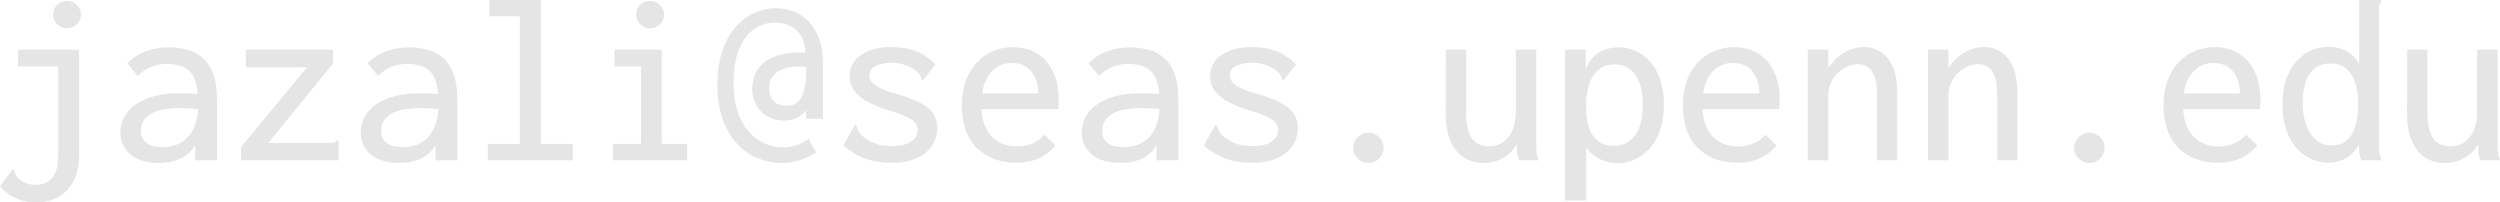 <svg xmlns="http://www.w3.org/2000/svg" viewBox="0 9.6 520.1 42.1" data-asc="0.859" width="520.1" height="42.1"><defs/><g fill="#e5e5e5"><g transform="translate(0, 0)"><path d="M7.45 51.70Q5.25 51.70 3.30 50.85Q1.35 50 0 48.35L2.35 45.20L2.65 44.80L2.95 45.05Q3.05 45.45 3.20 45.83Q3.35 46.20 3.90 46.80Q4.55 47.35 5.42 47.70Q6.30 48.05 7.40 48.05Q8.85 48.05 9.90 47.43Q10.95 46.80 11.53 45.48Q12.10 44.15 12.10 42.05L12.10 23.40L3.75 23.40L3.75 19.95L16.45 19.95L16.45 41.75Q16.45 45.25 15.20 47.45Q13.95 49.65 11.93 50.68Q9.90 51.70 7.45 51.70L7.45 51.70M13.95 15.50Q12.75 15.50 11.90 14.65Q11.05 13.80 11.05 12.65Q11.05 11.40 11.88 10.60Q12.70 9.80 13.95 9.80Q15.10 9.80 15.98 10.65Q16.85 11.50 16.85 12.65Q16.85 13.80 15.98 14.65Q15.10 15.50 13.95 15.50ZM33.15 43.50Q29.25 43.50 27.15 41.73Q25.05 39.95 25.05 37.15Q25.05 35.30 25.93 33.78Q26.80 32.25 28.40 31.20Q30 30.15 32.20 29.58Q34.40 29 37.05 29Q37.75 29 38.53 29Q39.30 29 40.17 29.08Q41.05 29.15 41.95 29.25L42.10 32.40Q41.30 32.30 40.45 32.23Q39.60 32.15 38.78 32.13Q37.95 32.10 37.20 32.10Q35.35 32.10 33.88 32.40Q32.40 32.70 31.40 33.28Q30.40 33.85 29.85 34.73Q29.30 35.60 29.30 36.75Q29.30 37.75 29.65 38.40Q30 39.05 30.60 39.45Q31.20 39.85 32 40.03Q32.80 40.20 33.75 40.20Q35.55 40.20 36.92 39.63Q38.30 39.05 39.28 37.90Q40.25 36.75 40.75 35.08Q41.25 33.40 41.25 31.15Q41.25 27.95 40.53 26.15Q39.80 24.35 38.35 23.63Q36.90 22.90 34.70 22.90Q33.05 22.90 31.52 23.48Q30 24.05 28.65 25.40L26.45 22.75Q28.20 21.05 30.40 20.25Q32.60 19.45 34.95 19.45Q37.20 19.45 39.05 19.98Q40.90 20.50 42.28 21.75Q43.65 23 44.40 25.10Q45.15 27.20 45.15 30.40L45.15 42.95L40.60 42.95L40.60 39.80Q39.95 40.90 39.08 41.63Q38.20 42.35 37.23 42.75Q36.25 43.15 35.20 43.33Q34.15 43.50 33.15 43.50ZM50.15 40.20L63.85 23.60L51.15 23.60L51.15 19.95L69.30 19.95L69.30 22.80L55.80 39.35L68.25 39.35Q69.10 39.35 69.45 39.25Q69.80 39.15 70.10 38.85L70.45 38.85L70.45 39.35L70.45 42.95L50.15 42.95L50.15 40.20ZM83.15 43.50Q79.25 43.50 77.15 41.73Q75.05 39.95 75.05 37.15Q75.05 35.30 75.92 33.78Q76.80 32.25 78.40 31.20Q80 30.15 82.20 29.58Q84.40 29 87.05 29Q87.75 29 88.53 29Q89.30 29 90.17 29.08Q91.05 29.15 91.95 29.25L92.10 32.40Q91.30 32.30 90.45 32.23Q89.60 32.15 88.78 32.13Q87.95 32.10 87.20 32.10Q85.35 32.10 83.88 32.40Q82.40 32.70 81.40 33.28Q80.40 33.85 79.85 34.73Q79.30 35.60 79.30 36.75Q79.30 37.75 79.65 38.40Q80 39.05 80.60 39.45Q81.20 39.85 82 40.03Q82.80 40.20 83.75 40.20Q85.55 40.20 86.92 39.63Q88.30 39.05 89.28 37.90Q90.25 36.75 90.75 35.08Q91.25 33.40 91.25 31.15Q91.25 27.95 90.53 26.15Q89.80 24.35 88.35 23.63Q86.90 22.90 84.70 22.90Q83.05 22.90 81.52 23.48Q80 24.05 78.65 25.40L76.45 22.75Q78.20 21.05 80.40 20.25Q82.60 19.45 84.95 19.45Q87.20 19.45 89.05 19.98Q90.90 20.50 92.28 21.75Q93.65 23 94.40 25.10Q95.15 27.20 95.15 30.40L95.15 42.95L90.60 42.95L90.60 39.80Q89.95 40.90 89.08 41.63Q88.20 42.35 87.22 42.75Q86.25 43.15 85.20 43.33Q84.15 43.50 83.15 43.50ZM101.50 42.95L101.50 39.55L108.15 39.55L108.15 13L101.80 13L101.80 9.60L112.50 9.60L112.50 39.55L119.15 39.55L119.15 42.95L101.50 42.95ZM127.55 42.95L127.55 39.55L133.35 39.55L133.35 23.40L127.85 23.40L127.85 19.95L137.65 19.95L137.65 39.55L142.95 39.55L142.95 42.95L127.55 42.95M135.25 15.50Q134.05 15.50 133.20 14.65Q132.35 13.80 132.35 12.65Q132.35 11.40 133.18 10.60Q134 9.80 135.25 9.80Q136.40 9.80 137.28 10.65Q138.15 11.50 138.15 12.65Q138.15 13.80 137.28 14.65Q136.40 15.50 135.25 15.50ZM162.55 43.50Q160.05 43.50 157.65 42.53Q155.25 41.55 153.38 39.55Q151.50 37.55 150.38 34.50Q149.25 31.45 149.25 27.25Q149.25 23.15 150.30 20.13Q151.35 17.10 153.10 15.15Q154.85 13.20 157 12.25Q159.15 11.30 161.35 11.30Q163.35 11.30 165.15 12Q166.95 12.70 168.30 14.13Q169.65 15.55 170.43 17.75Q171.20 19.95 171.20 22.85L171.20 34.30L167.70 34.30L167.70 32.55Q166.85 33.60 165.70 34.15Q164.55 34.70 163.10 34.70Q161.20 34.70 159.70 33.85Q158.20 33 157.35 31.48Q156.50 29.95 156.50 28.05Q156.50 26.30 157.15 24.88Q157.80 23.45 159.18 22.43Q160.55 21.40 162.65 20.90Q164.75 20.40 167.55 20.55Q167.55 18.70 166.78 17.30Q166 15.90 164.60 15.10Q163.20 14.30 161.20 14.30Q159.50 14.30 157.95 15.03Q156.40 15.75 155.20 17.30Q154 18.85 153.30 21.20Q152.60 23.55 152.60 26.80Q152.60 30.30 153.45 32.83Q154.30 35.35 155.78 37Q157.25 38.65 159.08 39.45Q160.90 40.25 162.85 40.25Q164.25 40.25 165.60 39.83Q166.95 39.40 168.20 38.50L169.80 41.30Q168.20 42.35 166.35 42.93Q164.50 43.50 162.55 43.50M163.65 31.60Q164.70 31.60 165.48 31.18Q166.25 30.75 166.75 29.80Q167.25 28.85 167.50 27.30Q167.75 25.75 167.75 23.50Q165.10 23.30 163.40 23.80Q161.70 24.30 160.85 25.33Q160 26.35 160 27.80Q160 29.60 160.90 30.60Q161.80 31.60 163.65 31.60ZM185.50 43.45Q183.50 43.45 181.70 43.08Q179.90 42.70 178.35 41.88Q176.80 41.05 175.45 39.85L177.60 36.05L177.90 35.60L178.20 35.80Q178.35 36.20 178.48 36.63Q178.60 37.05 179.15 37.65Q180.30 38.70 181.80 39.35Q183.30 40 185.60 40Q187.30 40 188.48 39.58Q189.65 39.15 190.28 38.43Q190.90 37.70 190.90 36.70Q190.90 36 190.60 35.48Q190.30 34.95 189.65 34.50Q189 34.05 187.90 33.58Q186.80 33.10 185.25 32.65Q182.70 31.90 180.78 30.93Q178.85 29.95 177.80 28.60Q176.75 27.25 176.75 25.50Q176.75 23.65 177.78 22.30Q178.80 20.95 180.73 20.18Q182.65 19.40 185.40 19.40Q186.95 19.40 188.25 19.63Q189.55 19.85 190.68 20.30Q191.80 20.75 192.78 21.43Q193.75 22.10 194.60 23L192.30 25.95L191.95 26.35L191.70 26.10Q191.65 25.70 191.48 25.33Q191.30 24.95 190.70 24.40Q189.60 23.55 188.23 23.10Q186.85 22.65 185.50 22.65Q183.60 22.65 182.23 23.30Q180.85 23.95 180.85 25.30Q180.85 26.05 181.40 26.70Q181.95 27.35 183.30 28Q184.65 28.65 187.10 29.30Q189.90 30.15 191.65 31.10Q193.40 32.05 194.20 33.30Q195 34.55 195 36.25Q195 38.15 193.95 39.83Q192.90 41.50 190.78 42.48Q188.65 43.45 185.50 43.45L185.50 43.45ZM211.40 43.45Q208.90 43.45 206.83 42.68Q204.75 41.90 203.23 40.40Q201.70 38.90 200.90 36.65Q200.10 34.40 200.10 31.55Q200.10 28.65 200.93 26.40Q201.75 24.15 203.20 22.60Q204.65 21.05 206.60 20.23Q208.55 19.40 210.75 19.40Q212.70 19.40 214.45 20.08Q216.20 20.75 217.48 22.10Q218.75 23.45 219.50 25.53Q220.25 27.60 220.25 30.40Q220.25 30.85 220.23 31.38Q220.20 31.90 220.15 32.30L204.20 32.30Q204.30 34.35 204.93 35.83Q205.55 37.30 206.55 38.23Q207.55 39.15 208.83 39.60Q210.10 40.05 211.55 40.05Q212.70 40.05 213.73 39.80Q214.75 39.55 215.65 39Q216.55 38.45 217.30 37.65L219.60 39.85Q218.60 41.05 217.33 41.88Q216.05 42.70 214.58 43.08Q213.10 43.45 211.40 43.45M204.35 29.05L216 29.05Q216 27.55 215.60 26.40Q215.20 25.25 214.50 24.40Q213.80 23.55 212.78 23.13Q211.75 22.70 210.50 22.70Q209.35 22.70 208.35 23.08Q207.35 23.45 206.53 24.25Q205.70 25.05 205.13 26.23Q204.55 27.40 204.35 29.05ZM233.15 43.50Q229.25 43.50 227.15 41.73Q225.05 39.95 225.05 37.15Q225.05 35.30 225.93 33.78Q226.80 32.25 228.40 31.20Q230 30.15 232.20 29.58Q234.40 29 237.05 29Q237.75 29 238.53 29Q239.30 29 240.18 29.08Q241.05 29.15 241.95 29.25L242.10 32.40Q241.30 32.30 240.45 32.23Q239.60 32.15 238.78 32.13Q237.95 32.10 237.20 32.10Q235.35 32.10 233.88 32.40Q232.40 32.70 231.40 33.28Q230.40 33.85 229.85 34.73Q229.30 35.60 229.30 36.75Q229.30 37.75 229.65 38.40Q230 39.05 230.60 39.45Q231.20 39.85 232 40.03Q232.80 40.20 233.75 40.20Q235.55 40.20 236.93 39.63Q238.30 39.05 239.28 37.90Q240.25 36.75 240.75 35.08Q241.25 33.40 241.25 31.15Q241.25 27.95 240.53 26.15Q239.80 24.35 238.35 23.63Q236.90 22.90 234.70 22.90Q233.05 22.90 231.53 23.48Q230 24.05 228.65 25.40L226.45 22.75Q228.20 21.05 230.40 20.25Q232.60 19.45 234.95 19.45Q237.20 19.45 239.05 19.98Q240.90 20.50 242.28 21.75Q243.65 23 244.40 25.10Q245.15 27.20 245.15 30.40L245.15 42.95L240.60 42.95L240.60 39.80Q239.95 40.90 239.08 41.63Q238.20 42.35 237.23 42.75Q236.25 43.15 235.20 43.33Q234.15 43.50 233.15 43.50ZM260.50 43.45Q258.50 43.45 256.70 43.08Q254.90 42.70 253.35 41.88Q251.80 41.05 250.45 39.85L252.60 36.05L252.90 35.60L253.20 35.80Q253.35 36.20 253.48 36.63Q253.60 37.05 254.15 37.65Q255.30 38.70 256.80 39.35Q258.30 40 260.60 40Q262.30 40 263.48 39.58Q264.65 39.15 265.28 38.43Q265.90 37.70 265.90 36.70Q265.90 36 265.60 35.48Q265.30 34.95 264.65 34.50Q264 34.05 262.90 33.58Q261.80 33.10 260.25 32.65Q257.70 31.90 255.78 30.93Q253.85 29.95 252.80 28.60Q251.75 27.25 251.75 25.50Q251.75 23.65 252.78 22.30Q253.80 20.95 255.73 20.18Q257.65 19.40 260.40 19.40Q261.95 19.40 263.25 19.63Q264.55 19.85 265.68 20.30Q266.80 20.75 267.78 21.43Q268.75 22.10 269.60 23L267.30 25.95L266.95 26.35L266.70 26.10Q266.65 25.70 266.48 25.33Q266.30 24.95 265.70 24.40Q264.60 23.55 263.23 23.10Q261.85 22.65 260.50 22.65Q258.60 22.65 257.23 23.30Q255.85 23.95 255.85 25.30Q255.85 26.05 256.40 26.70Q256.95 27.35 258.30 28Q259.65 28.65 262.10 29.30Q264.90 30.15 266.65 31.10Q268.40 32.05 269.20 33.30Q270 34.55 270 36.25Q270 38.15 268.95 39.83Q267.90 41.50 265.78 42.48Q263.65 43.45 260.50 43.45L260.50 43.45ZM284.70 43.50Q283.40 43.50 282.45 42.58Q281.50 41.65 281.50 40.35Q281.50 39.10 282.45 38.15Q283.40 37.20 284.70 37.20Q286 37.20 286.93 38.15Q287.85 39.10 287.85 40.35Q287.85 41.65 286.93 42.58Q286 43.50 284.70 43.50ZM308.70 43.50Q307.35 43.50 306.13 43.13Q304.90 42.75 303.93 41.93Q302.95 41.10 302.23 39.88Q301.50 38.65 301.13 36.93Q300.75 35.20 300.75 33L300.80 19.95L305 19.95L305 33Q305 34.95 305.35 36.33Q305.70 37.70 306.35 38.53Q307 39.35 307.88 39.70Q308.75 40.05 309.70 40.05Q310.85 40.05 311.88 39.63Q312.90 39.20 313.68 38.30Q314.45 37.40 314.90 36.03Q315.35 34.65 315.35 32.80L315.35 19.95L319.60 19.95L319.60 39.35Q319.60 40.30 319.68 41.18Q319.75 42.05 320.10 42.95L316.05 42.95Q315.80 42.40 315.70 41.85Q315.60 41.30 315.57 40.73Q315.55 40.15 315.55 39.60Q315 40.55 314.28 41.28Q313.55 42 312.65 42.50Q311.75 43 310.78 43.25Q309.80 43.50 308.70 43.50ZM325.60 51.30L325.60 19.95L329.90 19.95L329.90 24.05Q330.50 22.45 331.53 21.43Q332.55 20.40 333.88 19.93Q335.20 19.45 336.70 19.45Q338.60 19.45 340.30 20.20Q342 20.95 343.30 22.43Q344.60 23.90 345.38 26.13Q346.15 28.35 346.15 31.35Q346.15 34.40 345.35 36.70Q344.55 39 343.18 40.50Q341.80 42 340.10 42.78Q338.40 43.55 336.60 43.55Q335.30 43.55 334.05 43.18Q332.80 42.80 331.78 42.05Q330.75 41.30 330 40.30L330 51.30L325.60 51.30M335.70 39.95Q336.85 39.95 337.93 39.53Q339 39.10 339.88 38.13Q340.75 37.15 341.25 35.50Q341.75 33.85 341.75 31.35Q341.75 28.75 341.10 26.93Q340.45 25.10 339.20 24.10Q337.95 23.10 336.15 23Q334.80 22.90 333.68 23.40Q332.55 23.90 331.70 25.00Q330.85 26.10 330.40 27.85Q329.95 29.60 329.95 32.10Q330 33.70 330.25 34.95Q330.50 36.20 331 37.15Q331.50 38.10 332.18 38.70Q332.85 39.30 333.75 39.63Q334.65 39.95 335.70 39.95ZM361.40 43.45Q358.90 43.45 356.82 42.68Q354.75 41.90 353.23 40.40Q351.70 38.90 350.90 36.65Q350.10 34.40 350.10 31.55Q350.10 28.65 350.93 26.40Q351.75 24.15 353.20 22.60Q354.65 21.05 356.60 20.23Q358.55 19.40 360.75 19.40Q362.70 19.40 364.45 20.08Q366.20 20.75 367.48 22.10Q368.75 23.45 369.50 25.53Q370.25 27.60 370.25 30.40Q370.25 30.85 370.23 31.38Q370.20 31.90 370.15 32.30L354.20 32.30Q354.30 34.35 354.93 35.83Q355.55 37.30 356.55 38.23Q357.55 39.15 358.82 39.60Q360.10 40.05 361.55 40.05Q362.70 40.05 363.73 39.80Q364.75 39.55 365.65 39Q366.55 38.45 367.30 37.65L369.60 39.85Q368.60 41.05 367.32 41.88Q366.05 42.70 364.57 43.08Q363.10 43.45 361.40 43.45M354.35 29.05L366 29.05Q366 27.55 365.60 26.40Q365.20 25.25 364.50 24.40Q363.80 23.55 362.78 23.13Q361.75 22.70 360.50 22.70Q359.35 22.70 358.35 23.08Q357.35 23.45 356.53 24.25Q355.70 25.05 355.13 26.23Q354.55 27.40 354.35 29.05ZM376.10 42.95L376.10 19.95L380.35 19.95L380.35 23.75Q381.20 22.45 382.35 21.48Q383.50 20.50 384.88 19.95Q386.25 19.40 387.75 19.40Q389.70 19.40 391.25 20.38Q392.80 21.35 393.75 23.45Q394.70 25.55 394.70 29.05L394.70 42.95L390.50 42.95L390.50 29.15Q390.50 26.90 390 25.55Q389.50 24.20 388.60 23.58Q387.70 22.95 386.55 22.95Q385.50 22.95 384.40 23.43Q383.30 23.90 382.38 24.75Q381.45 25.60 380.90 26.83Q380.35 28.05 380.35 29.55L380.35 42.95L376.10 42.95ZM401.10 42.95L401.10 19.95L405.35 19.95L405.35 23.75Q406.20 22.45 407.35 21.48Q408.50 20.50 409.88 19.95Q411.25 19.40 412.75 19.40Q414.70 19.40 416.25 20.38Q417.80 21.35 418.75 23.45Q419.70 25.55 419.70 29.05L419.70 42.95L415.50 42.95L415.50 29.15Q415.50 26.90 415 25.55Q414.50 24.20 413.60 23.58Q412.70 22.95 411.55 22.95Q410.50 22.95 409.40 23.43Q408.30 23.90 407.38 24.75Q406.45 25.60 405.90 26.83Q405.35 28.05 405.35 29.55L405.35 42.95L401.10 42.95ZM434.70 43.50Q433.40 43.50 432.45 42.58Q431.50 41.65 431.50 40.35Q431.50 39.10 432.45 38.15Q433.40 37.20 434.70 37.20Q436 37.20 436.93 38.15Q437.85 39.10 437.85 40.35Q437.85 41.65 436.93 42.58Q436 43.50 434.70 43.50ZM461.40 43.45Q458.90 43.45 456.82 42.68Q454.75 41.90 453.23 40.40Q451.70 38.90 450.90 36.65Q450.10 34.40 450.10 31.55Q450.10 28.65 450.93 26.40Q451.75 24.15 453.20 22.60Q454.65 21.05 456.60 20.23Q458.55 19.40 460.75 19.40Q462.70 19.40 464.45 20.08Q466.20 20.75 467.48 22.10Q468.75 23.45 469.50 25.53Q470.25 27.60 470.25 30.40Q470.25 30.85 470.23 31.38Q470.20 31.90 470.15 32.30L454.20 32.30Q454.30 34.35 454.93 35.83Q455.55 37.30 456.55 38.23Q457.55 39.15 458.82 39.60Q460.10 40.05 461.55 40.05Q462.70 40.05 463.73 39.80Q464.75 39.55 465.65 39Q466.55 38.45 467.30 37.65L469.60 39.85Q468.60 41.05 467.32 41.88Q466.05 42.70 464.57 43.08Q463.10 43.45 461.40 43.45M454.35 29.05L466 29.05Q466 27.55 465.60 26.40Q465.20 25.25 464.50 24.40Q463.80 23.55 462.78 23.13Q461.75 22.70 460.50 22.70Q459.35 22.70 458.35 23.08Q457.35 23.45 456.53 24.25Q455.70 25.05 455.13 26.23Q454.55 27.40 454.35 29.05ZM484.35 43.45Q482.55 43.45 480.85 42.70Q479.15 41.95 477.80 40.45Q476.45 38.95 475.65 36.65Q474.85 34.35 474.85 31.25Q474.85 28.15 475.68 25.93Q476.50 23.70 477.88 22.23Q479.25 20.75 480.95 20.05Q482.65 19.35 484.50 19.35Q485.95 19.35 487.18 19.80Q488.40 20.25 489.32 21.03Q490.25 21.80 490.80 22.90L490.80 9.60L494.85 9.60L495.35 9.60L495.35 10Q495.05 10.30 494.98 10.65Q494.90 11 494.90 11.85L494.95 39.55Q494.95 40.40 495.03 41.25Q495.10 42.10 495.45 42.95L491.25 42.95Q491 42.35 490.90 41.85Q490.80 41.35 490.78 40.83Q490.75 40.30 490.75 39.75Q490.05 40.90 489.10 41.75Q488.15 42.60 486.95 43.03Q485.75 43.45 484.35 43.45L484.35 43.45M485.05 39.85Q486.55 39.85 487.60 39.25Q488.65 38.65 489.30 37.50Q489.95 36.35 490.28 34.78Q490.60 33.20 490.60 31.35Q490.60 28.80 490 26.88Q489.40 24.95 488.10 23.88Q486.80 22.80 484.80 22.80Q483.40 22.80 482.30 23.35Q481.20 23.90 480.50 24.98Q479.80 26.05 479.43 27.53Q479.05 29 479.05 30.85Q479.05 33.60 479.78 35.60Q480.50 37.60 481.85 38.73Q483.20 39.85 485.05 39.85L485.05 39.85ZM508.70 43.50Q507.35 43.50 506.13 43.13Q504.90 42.75 503.93 41.93Q502.95 41.10 502.23 39.88Q501.50 38.65 501.13 36.93Q500.75 35.20 500.75 33L500.80 19.95L505 19.95L505 33Q505 34.95 505.35 36.33Q505.70 37.70 506.35 38.53Q507 39.35 507.88 39.70Q508.75 40.05 509.70 40.05Q510.85 40.05 511.88 39.63Q512.90 39.20 513.67 38.30Q514.45 37.40 514.90 36.03Q515.35 34.65 515.35 32.80L515.35 19.95L519.60 19.95L519.60 39.35Q519.60 40.30 519.67 41.18Q519.75 42.05 520.10 42.95L516.05 42.95Q515.80 42.40 515.70 41.85Q515.60 41.30 515.58 40.73Q515.55 40.15 515.55 39.60Q515 40.55 514.27 41.28Q513.55 42 512.65 42.50Q511.75 43 510.78 43.25Q509.80 43.50 508.70 43.50Z"/></g></g></svg>